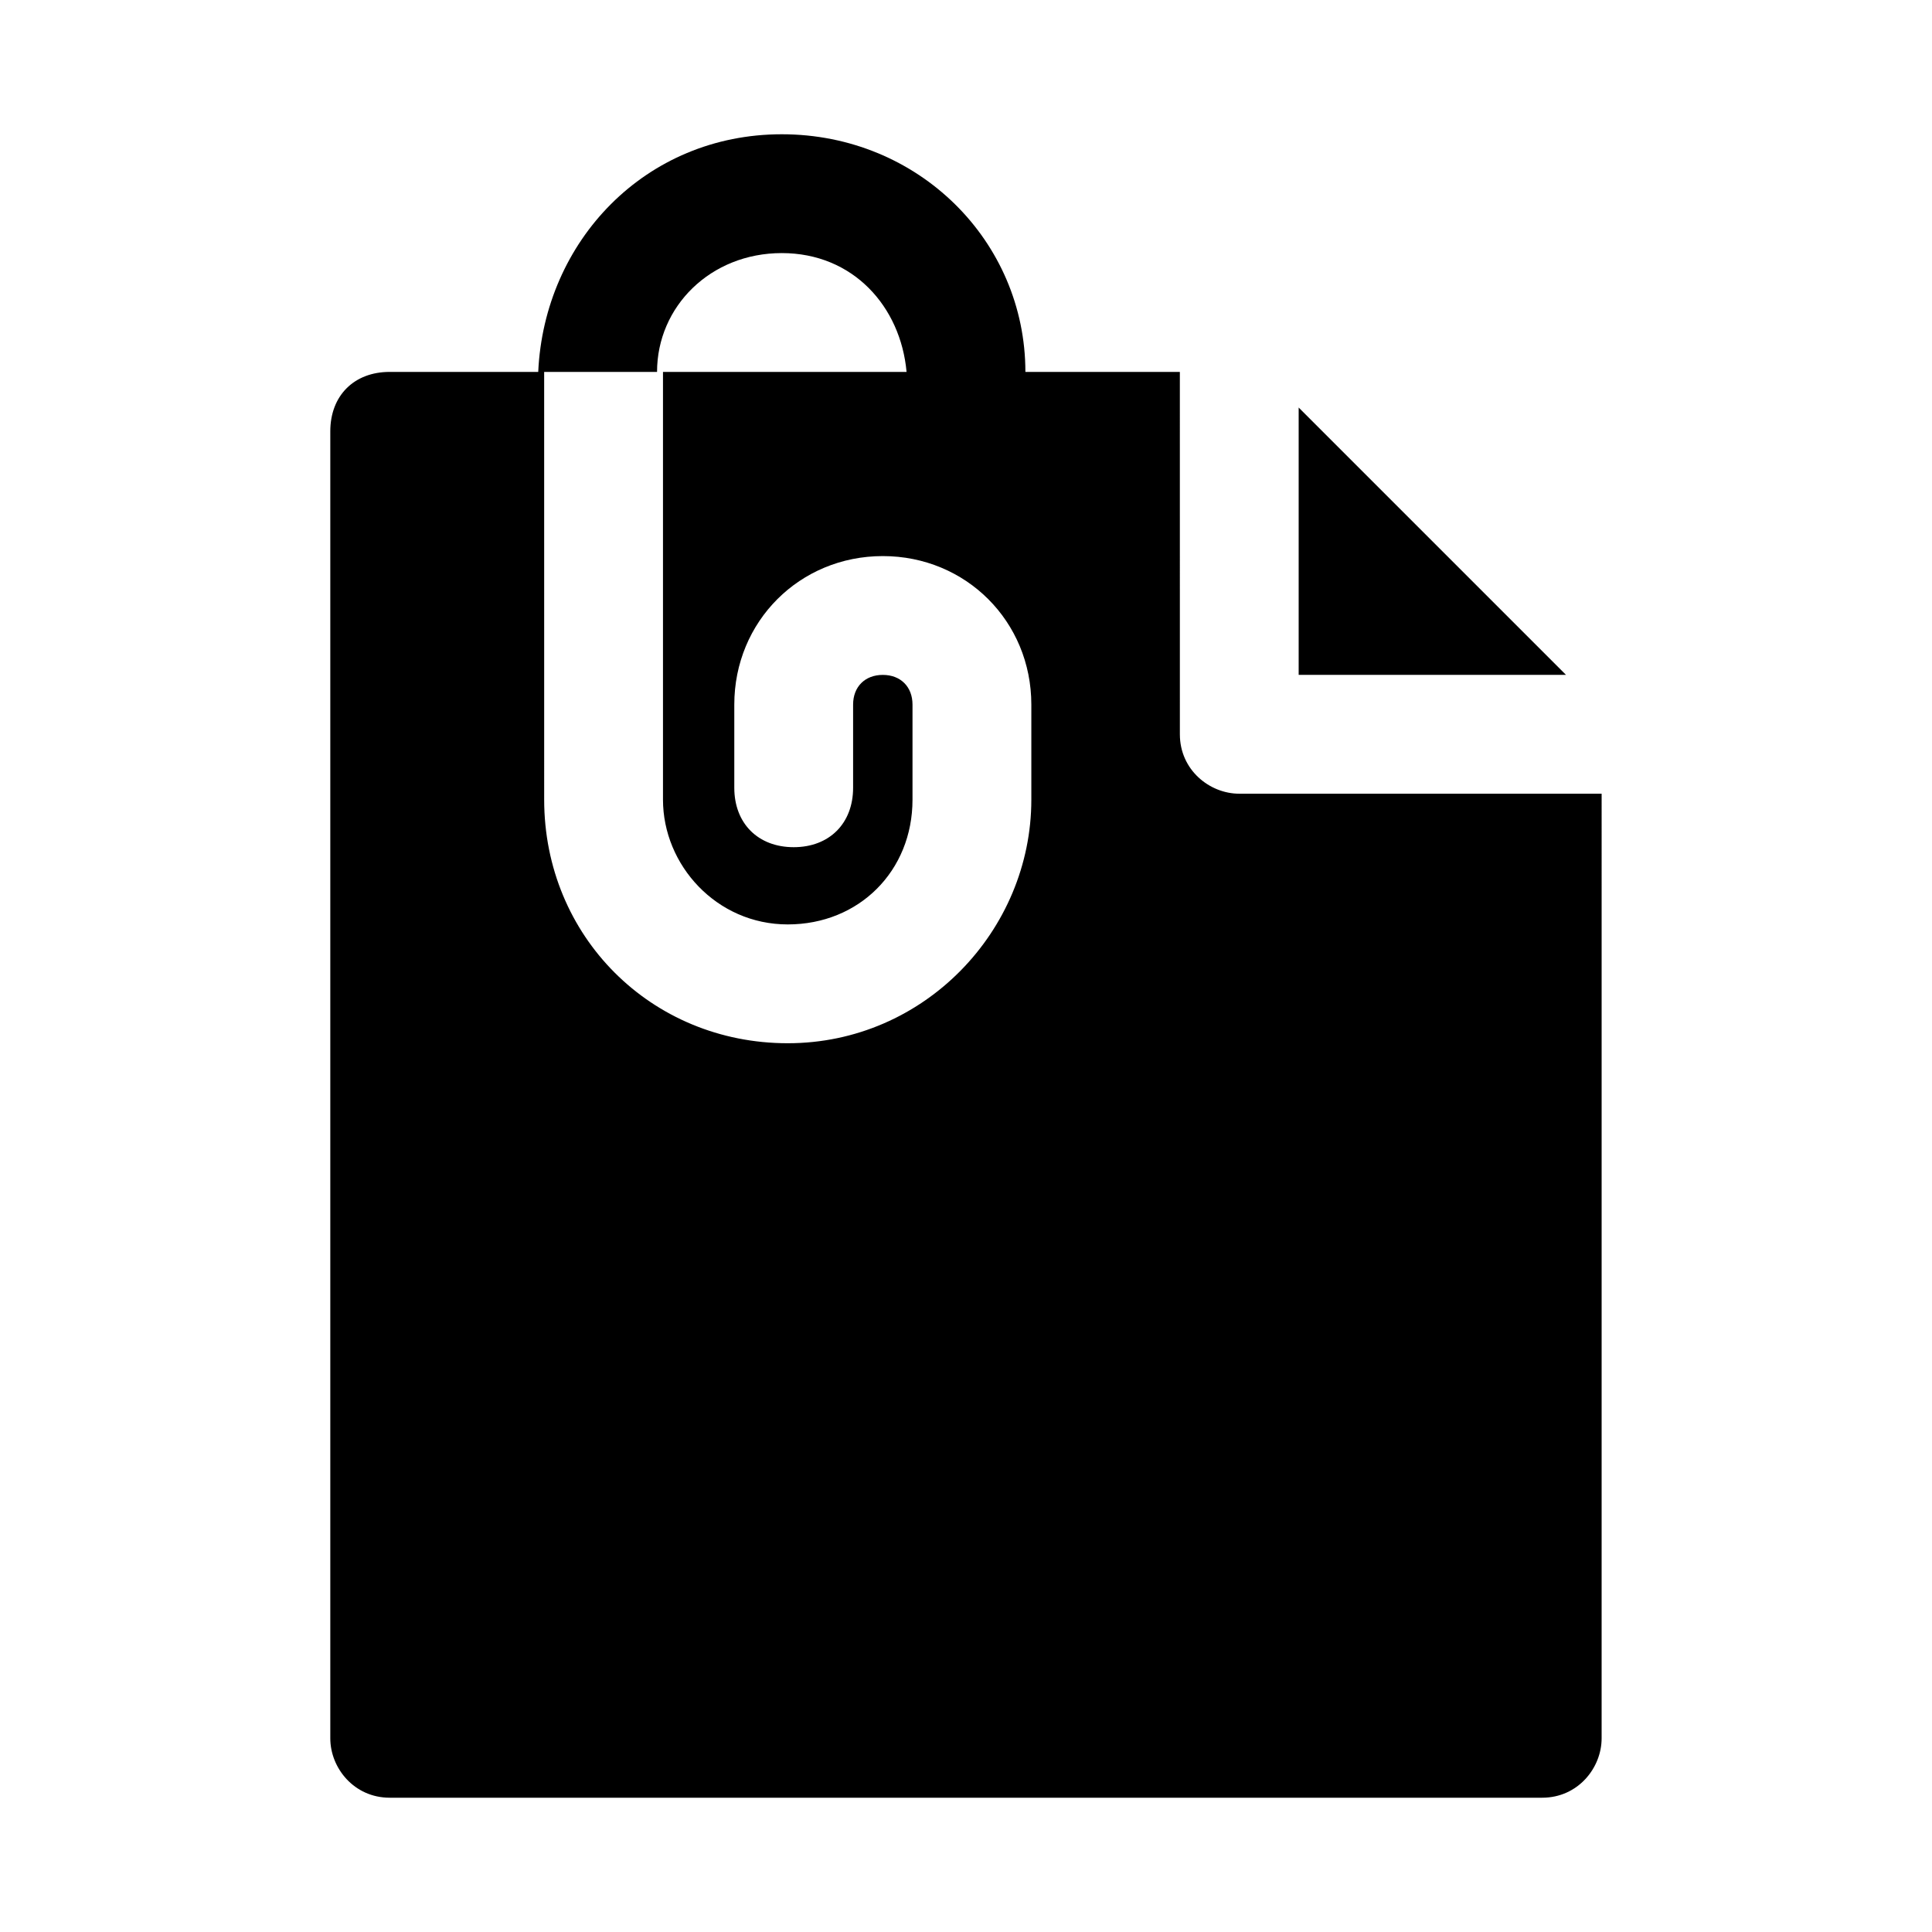 <?xml version="1.0" encoding="UTF-8"?>
<!-- Uploaded to: ICON Repo, www.svgrepo.com, Generator: ICON Repo Mixer Tools -->
<svg fill="#000000" width="800px" height="800px" version="1.1" viewBox="144 144 512 512" xmlns="http://www.w3.org/2000/svg">
 <g>
  <path d="m488.16 252v70.848h70.848z"/>
  <path d="m472.42 354.34c-7.871 0-15.742-6.297-15.742-15.742l-0.004-96.039h-40.934c0-34.637-28.34-62.977-64.551-62.977-36.211 0-62.977 28.34-64.551 62.977h31.488c0-17.32 14.168-31.488 33.062-31.488 18.895 0 31.488 14.168 33.062 31.488h-64.551v113.36c0 17.32 14.168 33.062 33.062 33.062s33.062-14.168 33.062-33.062v-25.191c0-4.723-3.148-7.871-7.871-7.871-4.723 0-7.871 3.148-7.871 7.871v22.043c0 9.445-6.297 15.742-15.742 15.742s-15.742-6.297-15.742-15.742v-22.043c0-22.043 17.32-39.359 39.359-39.359 22.043 0 39.359 17.32 39.359 39.359v25.191c0 34.637-28.34 64.551-64.551 64.551-36.211 0-64.551-28.34-64.551-64.551l-0.004-113.36h-40.934c-9.445 0-15.742 6.297-15.742 15.742v346.37c0 7.871 6.297 15.742 15.742 15.742h305.43c9.445 0 15.742-7.871 15.742-15.742l0.004-250.33z"/>
 </g>
</svg>
